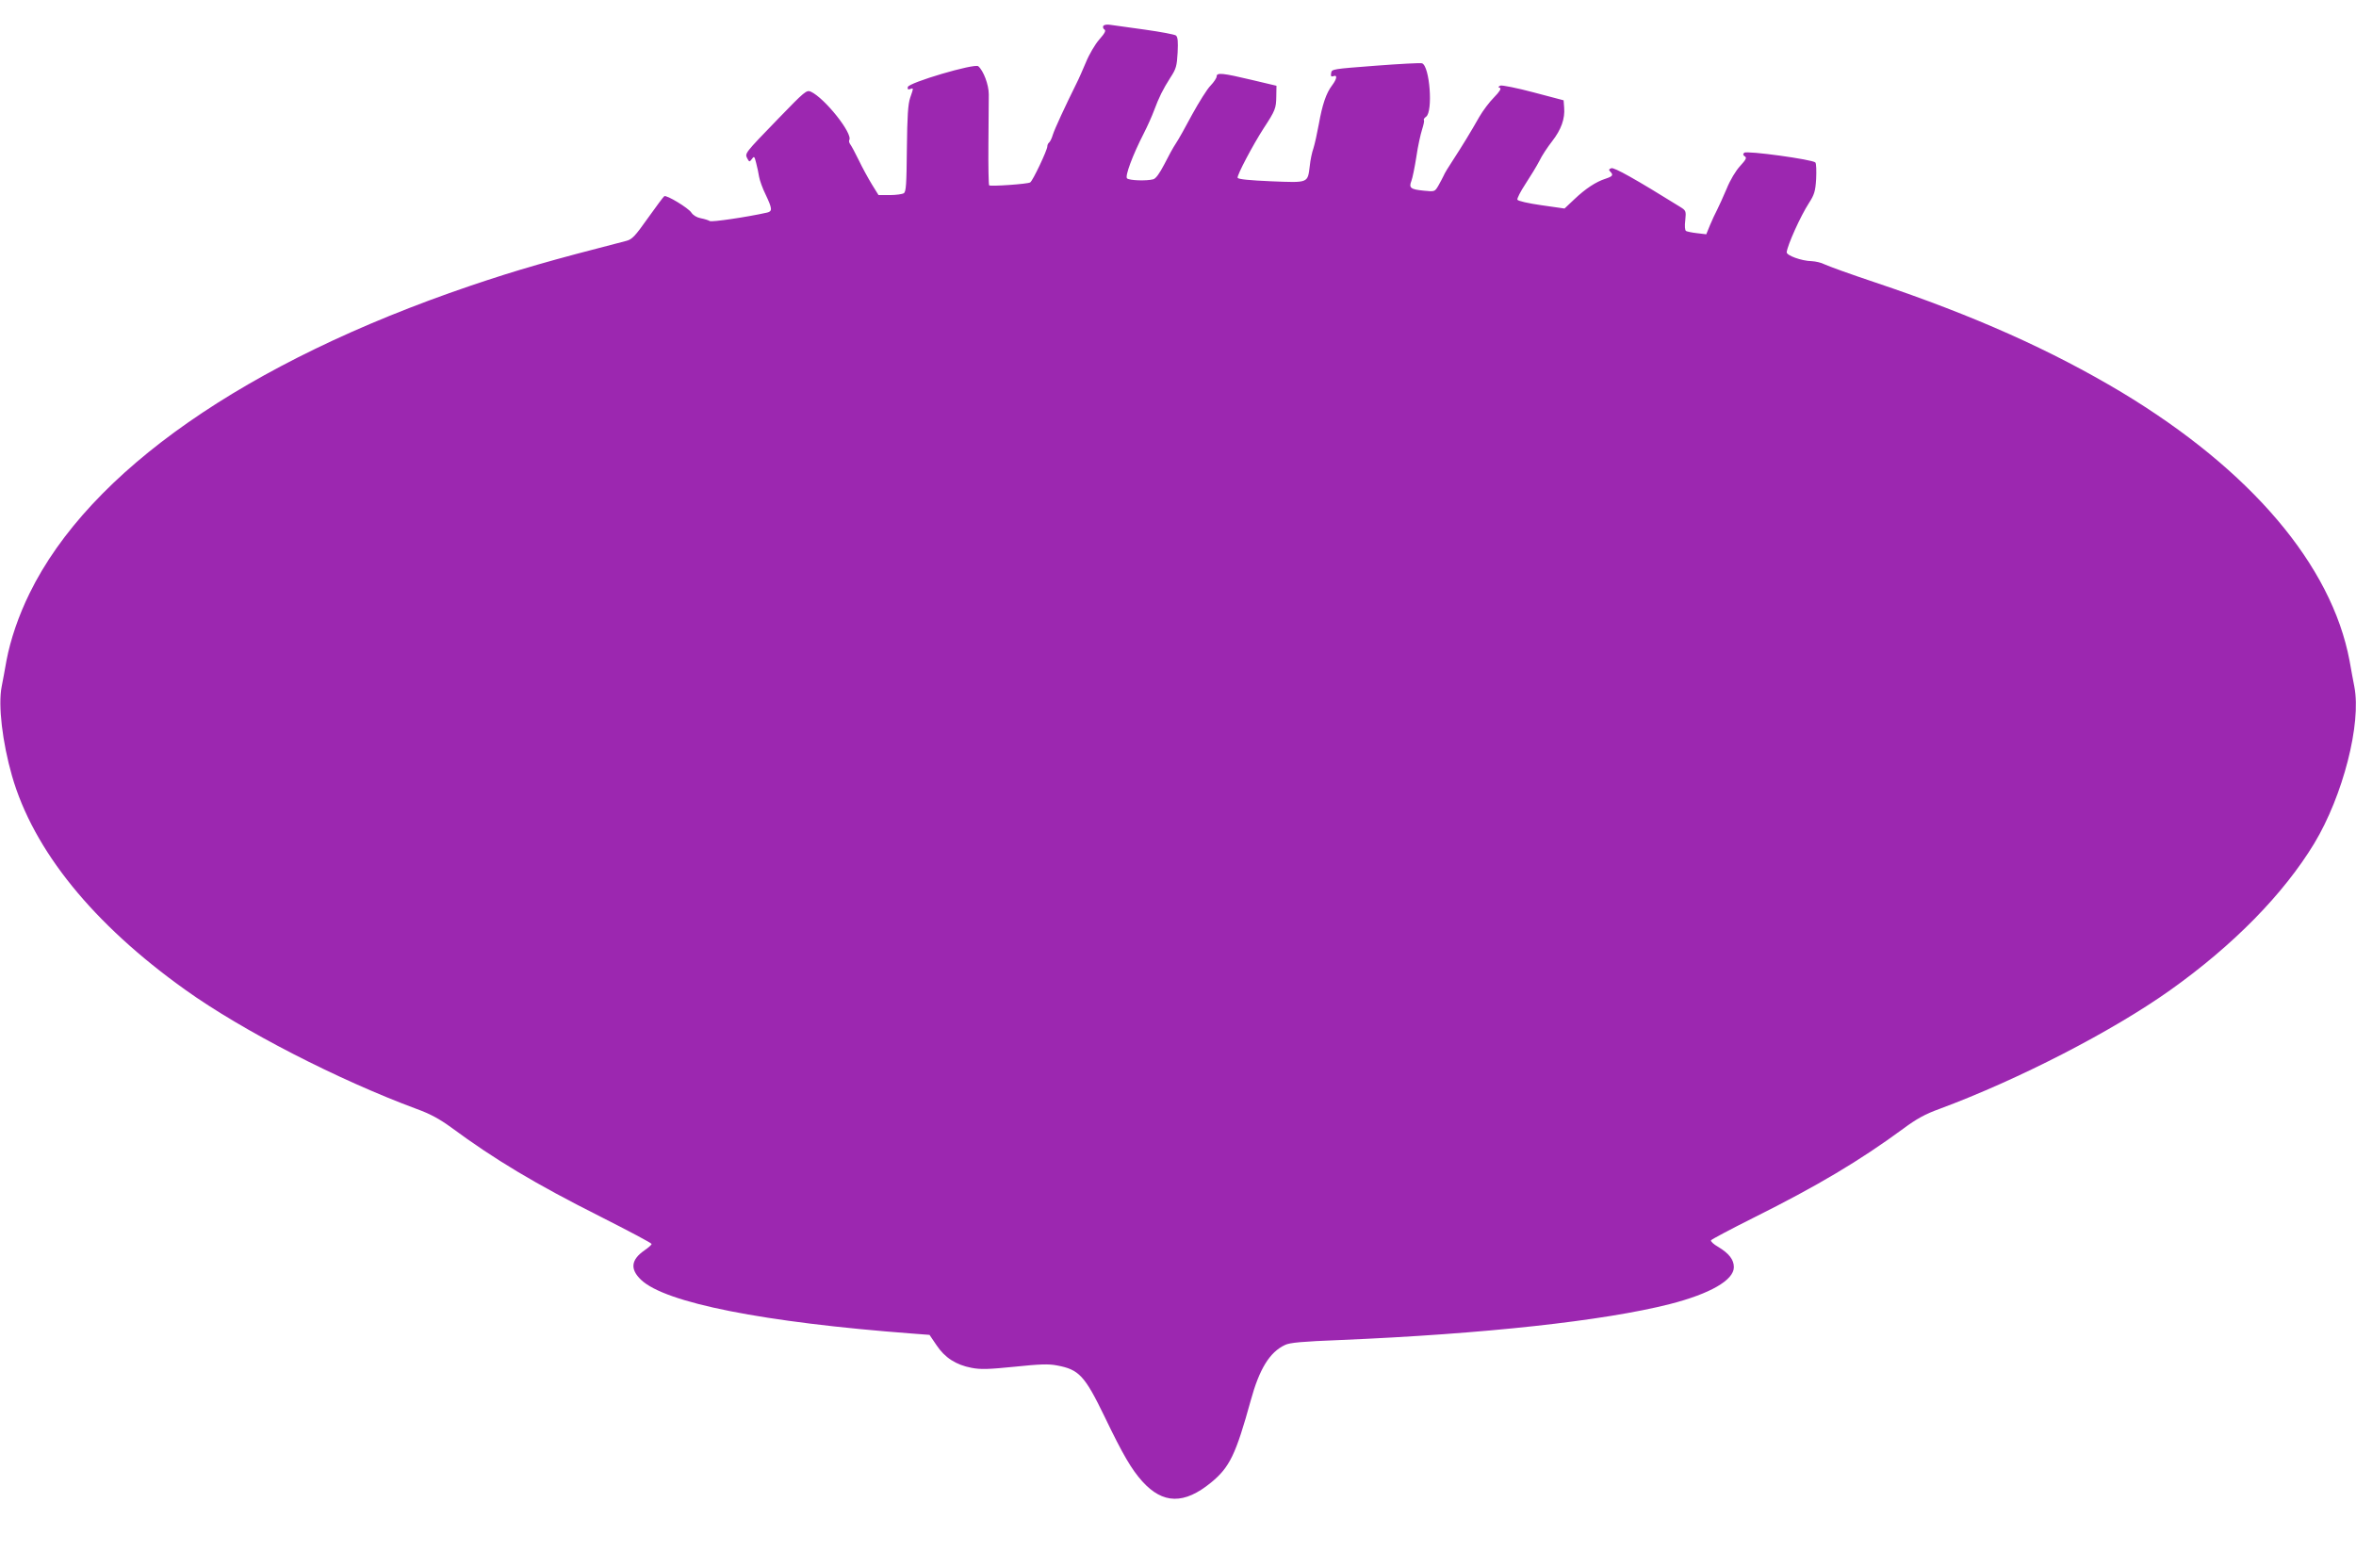 <?xml version="1.0" standalone="no"?>
<!DOCTYPE svg PUBLIC "-//W3C//DTD SVG 20010904//EN"
 "http://www.w3.org/TR/2001/REC-SVG-20010904/DTD/svg10.dtd">
<svg version="1.0" xmlns="http://www.w3.org/2000/svg"
 width="1280pt" height="852pt" viewBox="0 0 1280 852"
 preserveAspectRatio="xMidYMid meet">
<g transform="translate(0,852) scale(0.1,-0.1)"
fill="#9c27b0" stroke="none">
<path d="M5994 8379 c-3 -6 -1 -15 6 -19 10 -6 3 -20 -28 -55 -22 -25 -55 -81
-72 -123 -18 -42 -40 -93 -50 -112 -62 -125 -120 -250 -130 -282 -6 -21 -16
-40 -21 -43 -5 -4 -9 -13 -9 -21 0 -19 -79 -187 -93 -195 -12 -9 -217 -23
-223 -16 -3 3 -5 103 -4 224 1 120 2 242 2 270 0 53 -29 129 -57 153 -20 17
-379 -89 -383 -113 -2 -12 1 -15 12 -11 20 7 20 8 1 -47 -12 -35 -16 -100 -18
-277 -2 -194 -4 -234 -17 -242 -8 -5 -42 -10 -76 -10 l-61 0 -36 58 c-20 33
-52 91 -71 131 -19 39 -40 78 -46 86 -6 8 -9 18 -6 24 21 34 -133 228 -209
263 -23 10 -33 2 -177 -147 -184 -190 -182 -188 -168 -216 11 -20 12 -20 25
-3 12 17 14 15 23 -21 6 -22 13 -56 16 -75 3 -19 19 -64 36 -98 36 -76 37 -90
8 -97 -112 -25 -303 -53 -312 -46 -6 4 -27 11 -48 15 -22 4 -42 16 -52 31 -16
25 -135 97 -147 89 -4 -2 -44 -56 -89 -119 -70 -99 -86 -116 -118 -124 -416
-107 -590 -157 -847 -244 -1218 -414 -2069 -1007 -2394 -1670 -60 -122 -104
-251 -126 -367 -8 -47 -20 -110 -26 -141 -20 -101 4 -302 56 -484 116 -405
441 -806 943 -1164 309 -221 828 -488 1257 -647 72 -26 123 -54 185 -99 237
-175 459 -308 813 -486 152 -77 277 -143 277 -148 0 -5 -17 -20 -39 -35 -73
-51 -79 -102 -18 -160 131 -125 666 -231 1475 -292 l92 -7 38 -56 c45 -68 106
-107 190 -123 51 -10 94 -8 235 6 135 14 184 16 229 7 120 -22 151 -55 259
-278 100 -208 146 -286 205 -352 112 -124 228 -126 374 -6 101 83 134 152 215
445 47 172 103 263 186 302 26 13 94 19 299 27 785 33 1432 104 1791 195 219
56 349 130 349 201 0 41 -27 75 -85 110 -25 14 -43 31 -39 36 3 5 108 61 232
123 345 172 575 309 812 483 71 53 120 80 195 107 431 160 940 422 1254 645
345 245 617 523 784 798 156 259 257 651 218 852 -6 31 -18 94 -26 141 -98
520 -537 1036 -1239 1459 -383 229 -798 415 -1337 596 -135 45 -259 90 -277
99 -17 9 -48 16 -69 17 -55 1 -138 31 -136 49 5 40 74 194 121 267 29 45 35
64 39 130 2 43 1 83 -4 90 -12 16 -374 66 -387 53 -8 -8 -6 -14 4 -20 11 -7 6
-17 -26 -52 -24 -26 -54 -76 -73 -123 -19 -44 -42 -96 -52 -115 -10 -19 -28
-57 -39 -84 l-20 -49 -50 6 c-28 3 -55 9 -60 12 -6 4 -8 28 -4 58 5 51 4 53
-28 73 -243 151 -359 216 -374 210 -13 -5 -15 -9 -6 -18 19 -19 14 -26 -25
-39 -53 -17 -109 -54 -170 -112 l-53 -50 -126 18 c-70 10 -128 23 -130 30 -3
6 17 45 44 86 27 41 61 97 75 124 13 28 45 76 70 108 49 63 70 122 65 182 l-3
40 -163 43 c-90 24 -171 40 -180 37 -13 -6 -14 -9 -4 -12 10 -4 0 -20 -31 -52
-25 -25 -61 -73 -80 -106 -47 -83 -93 -158 -143 -235 -24 -36 -47 -74 -51 -85
-5 -11 -18 -35 -28 -53 -20 -34 -20 -34 -80 -28 -71 7 -82 15 -67 53 6 15 18
74 27 131 8 57 23 123 31 148 8 25 13 48 10 51 -3 4 2 12 12 19 38 28 20 274
-22 290 -8 3 -121 -3 -252 -13 -234 -18 -239 -18 -242 -40 -3 -17 0 -21 12
-17 23 9 20 -14 -7 -50 -32 -42 -53 -104 -72 -211 -9 -49 -22 -108 -29 -130
-8 -22 -17 -65 -20 -96 -12 -95 -5 -92 -210 -84 -117 5 -179 11 -182 19 -5 12
82 177 142 270 63 96 67 108 68 171 l1 59 -135 32 c-156 37 -190 41 -190 19 0
-9 -15 -31 -33 -50 -19 -19 -63 -90 -100 -157 -36 -68 -76 -139 -89 -158 -13
-19 -41 -70 -62 -112 -26 -50 -46 -78 -60 -82 -36 -10 -131 -7 -143 5 -12 12
31 127 91 244 20 39 45 95 56 125 27 72 47 113 89 179 31 47 35 63 39 135 3
61 1 84 -9 93 -8 6 -84 20 -169 32 -85 12 -169 24 -187 26 -18 3 -34 1 -39 -6z"/>
</g>
</svg>
